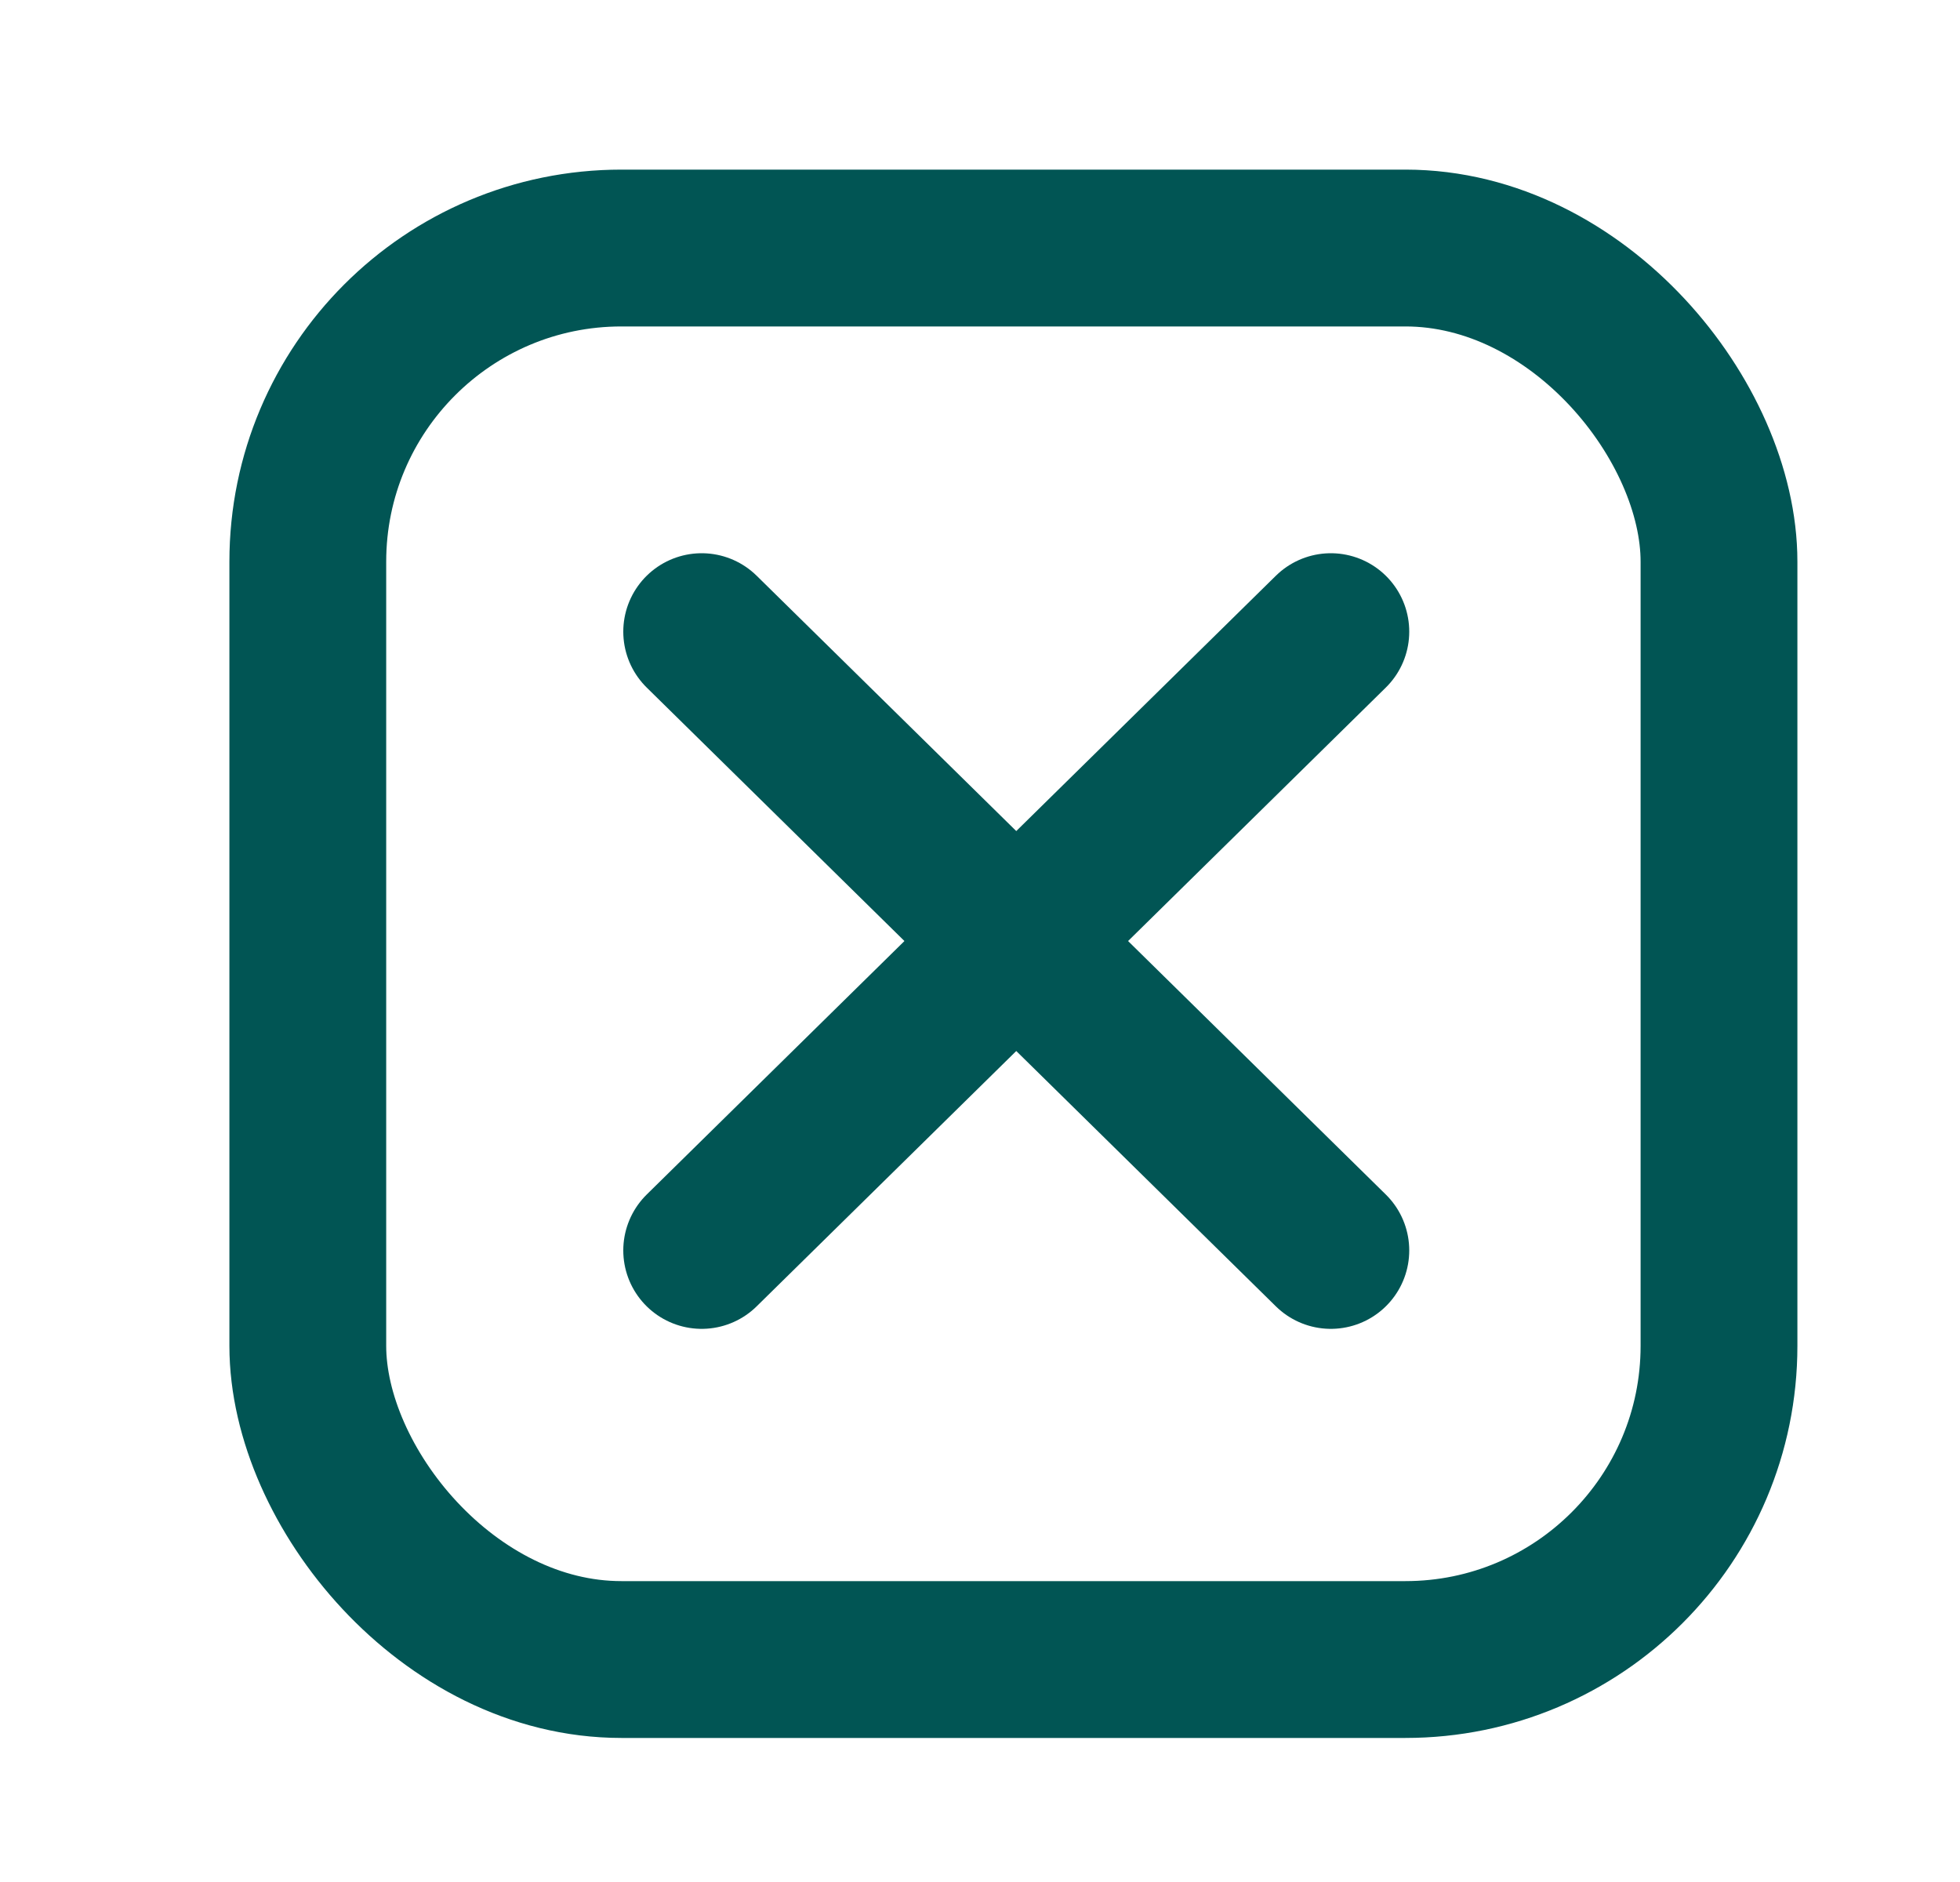 <svg width="25" height="24" viewBox="0 0 25 24" fill="none" xmlns="http://www.w3.org/2000/svg">
<rect x="3.926" y="3.163" width="18" height="18" rx="4" stroke="#015554" stroke-width="2"/>
<path d="M8.95 15.946L16.975 8.055" stroke="#015554" stroke-width="2" stroke-linecap="round" stroke-linejoin="round"/>
<path d="M8.95 8.055L16.975 15.946" stroke="#015554" stroke-width="2" stroke-linecap="round" stroke-linejoin="round"/>
</svg>

